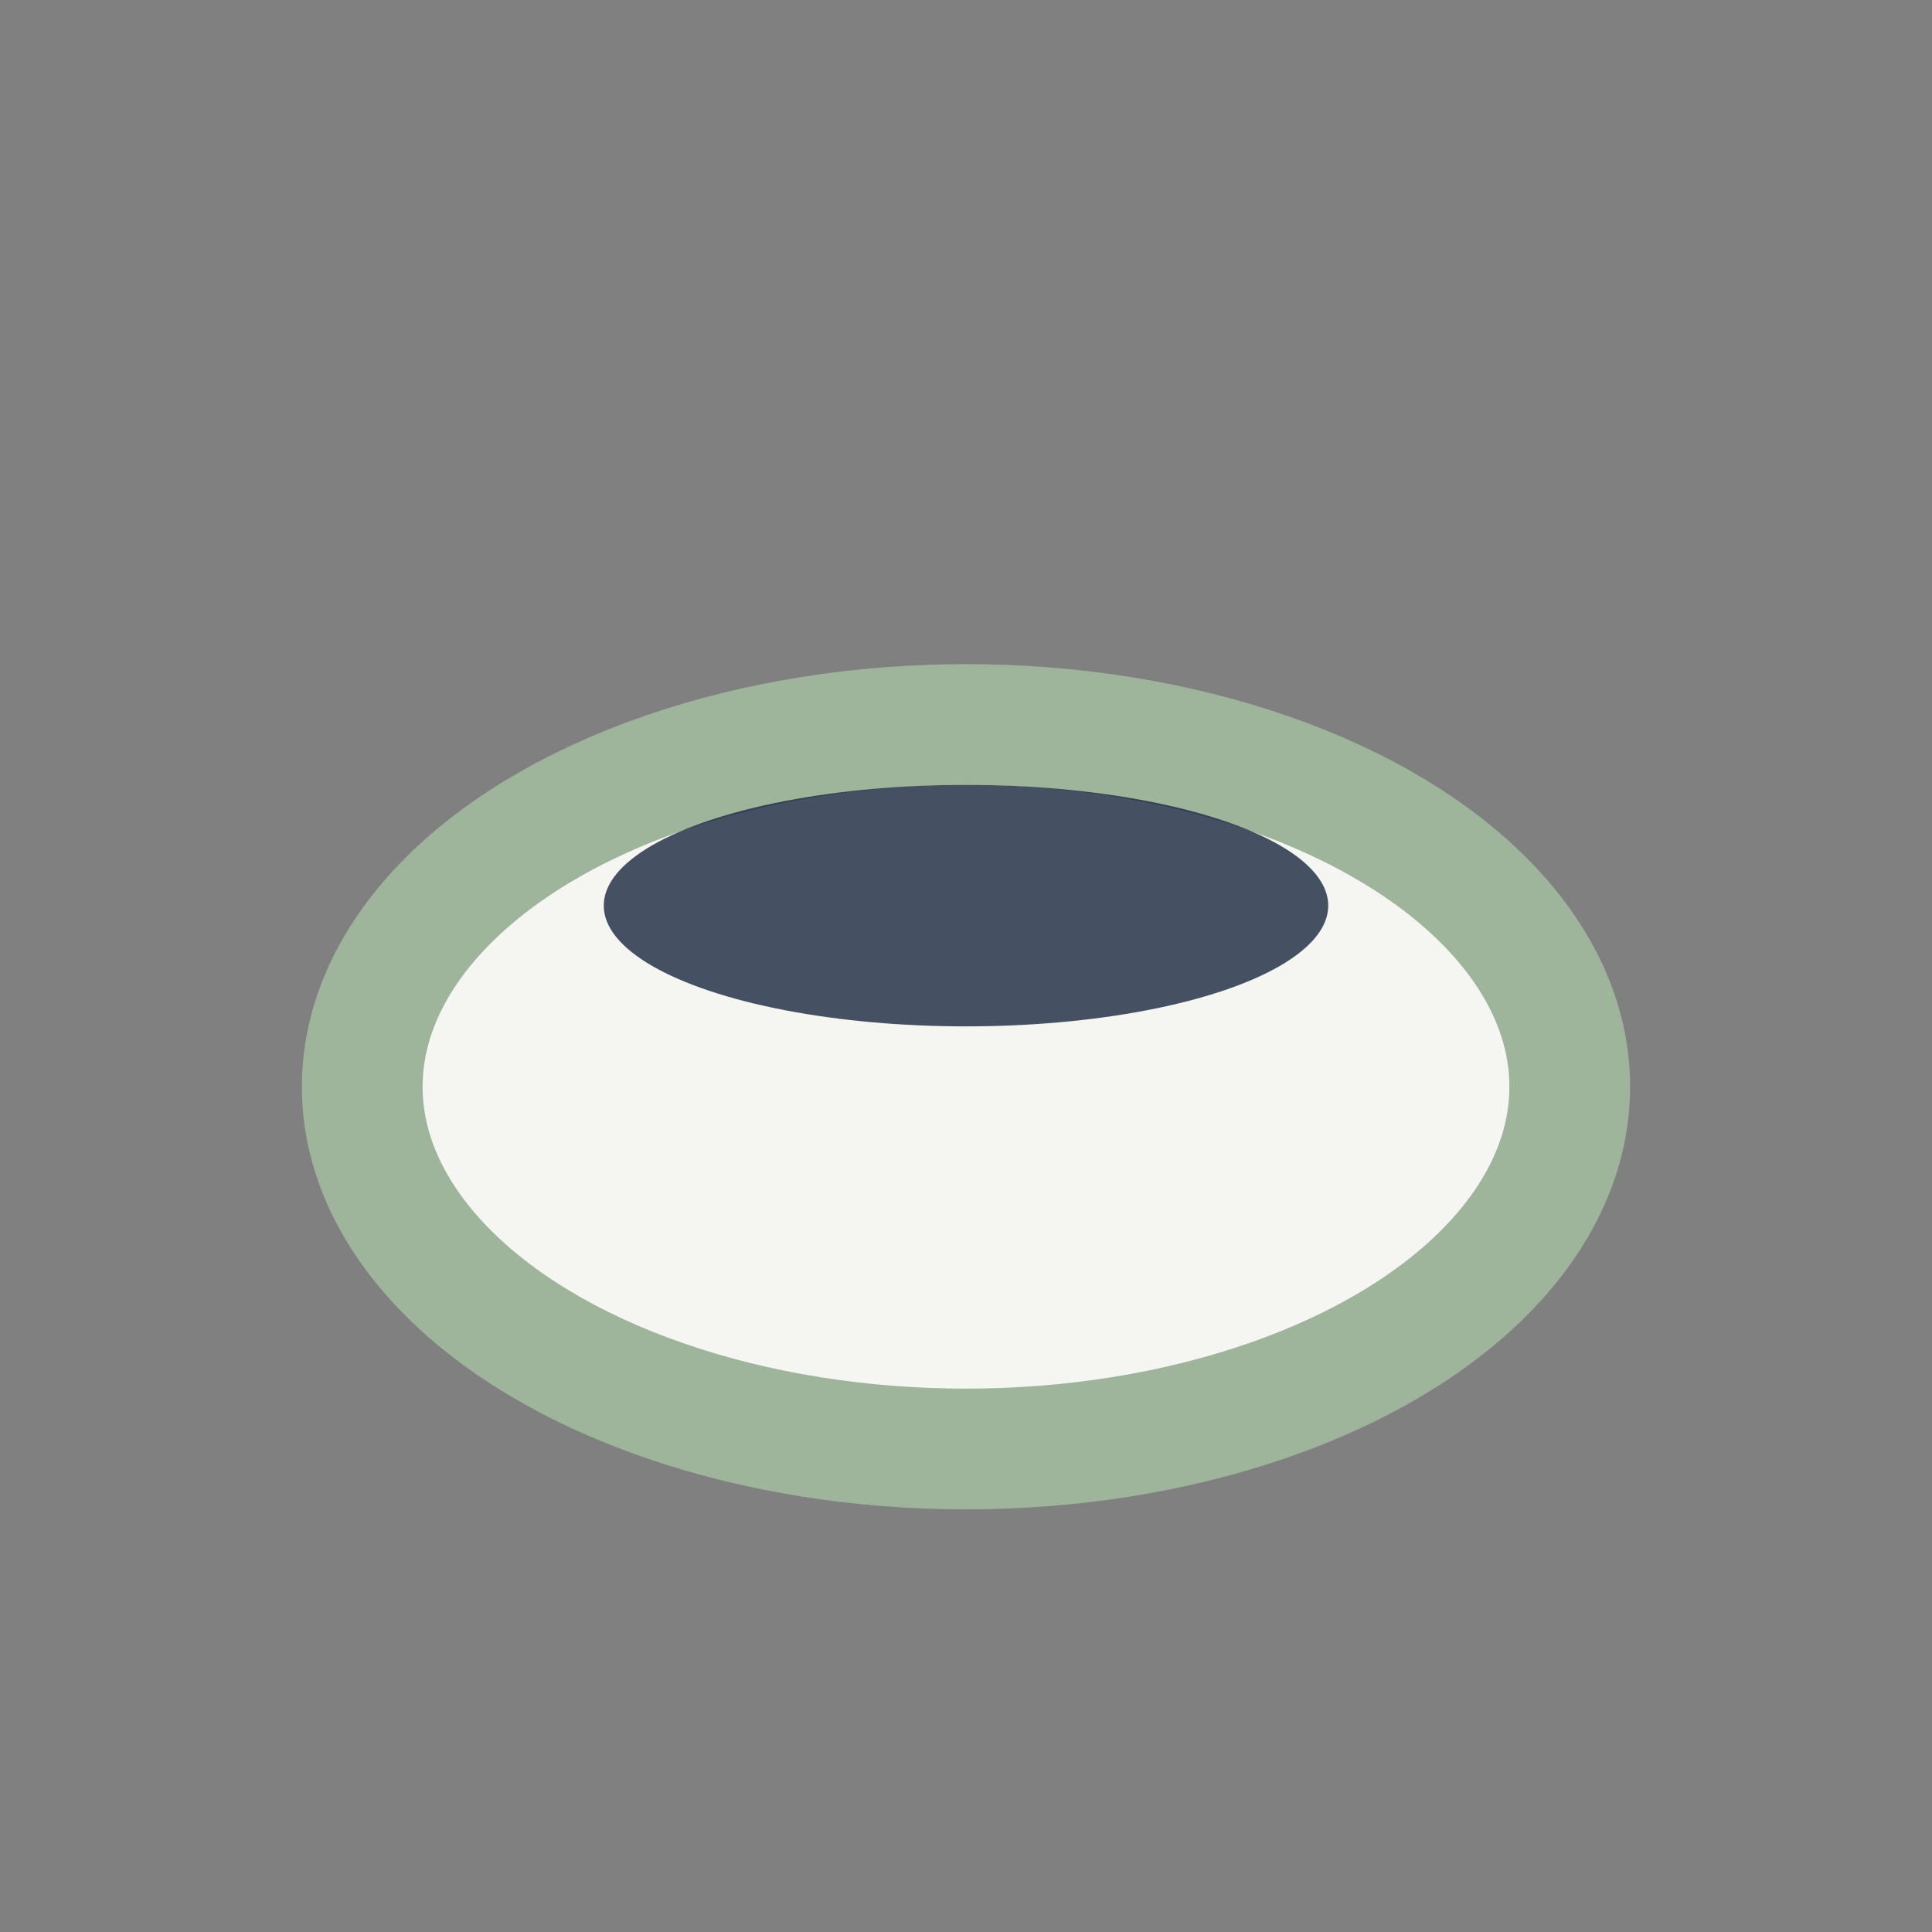 <?xml version="1.0" encoding="UTF-8"?>
<svg xmlns="http://www.w3.org/2000/svg" width="32" height="32" viewBox="0 0 32 32"><rect x="0" y="0" width="32" height="32" fill="#808080" stroke="none"/><ellipse cx="16" cy="18" rx="10" ry="6" fill="#F5F5F2" stroke="#9EB59B" stroke-width="2"/><ellipse cx="16" cy="15" rx="6" ry="2" fill="#1A2740" opacity=".8"/></svg>